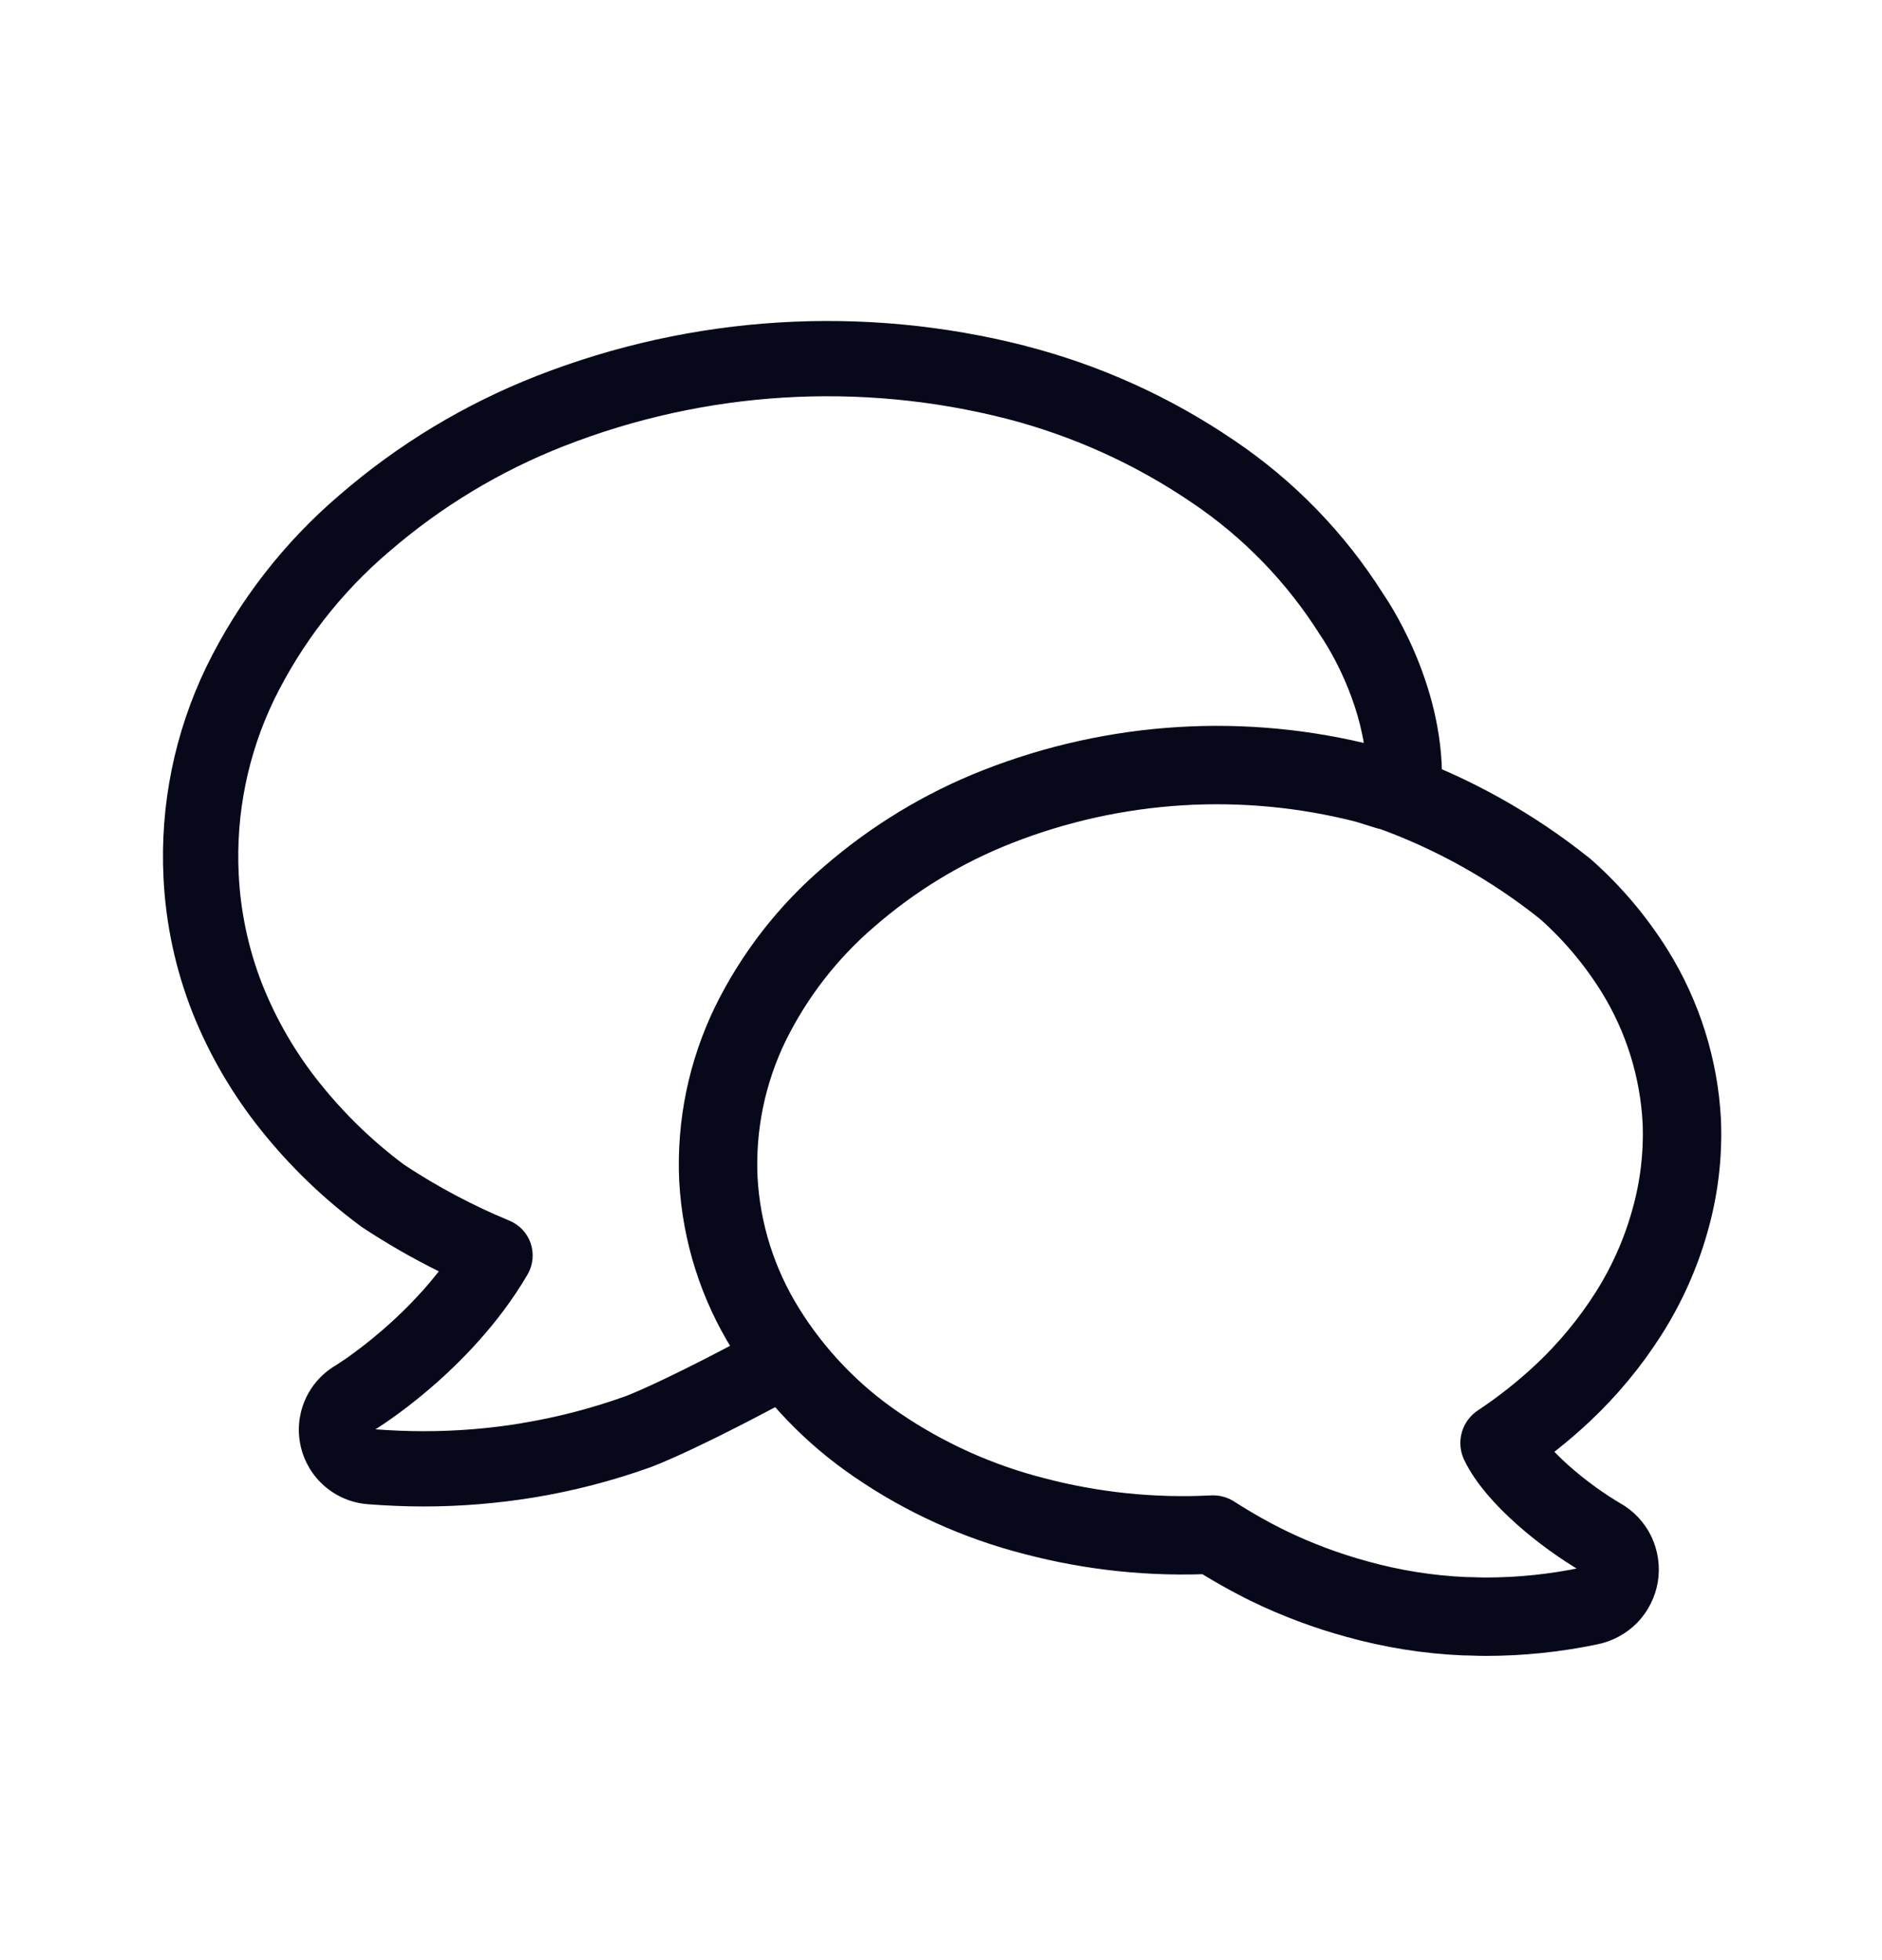 <svg width="24" height="25" viewBox="0 0 24 25" fill="none" xmlns="http://www.w3.org/2000/svg">
<g clip-path="url(#clip0_2504_48902)">
<path d="M21.447 14.305C21.412 13.625 21.205 12.964 20.846 12.385C20.605 11.999 20.311 11.649 19.971 11.347L19.956 11.334C19.284 10.797 18.528 10.374 17.718 10.084H17.699L17.426 9.999C15.866 9.598 14.22 9.699 12.721 10.288C12.03 10.559 11.392 10.947 10.832 11.433C10.305 11.883 9.875 12.436 9.569 13.058C9.27 13.674 9.129 14.355 9.161 15.039C9.198 15.718 9.407 16.377 9.767 16.954C10.131 17.539 10.613 18.042 11.183 18.429C11.792 18.846 12.469 19.152 13.183 19.335C13.928 19.532 14.7 19.612 15.469 19.572C15.697 19.719 15.934 19.853 16.178 19.973C16.539 20.148 16.916 20.289 17.303 20.395C17.752 20.52 18.213 20.594 18.678 20.614C18.767 20.614 18.856 20.62 18.944 20.62C19.39 20.62 19.835 20.574 20.272 20.482C20.367 20.463 20.453 20.416 20.521 20.347C20.588 20.277 20.632 20.189 20.648 20.094C20.663 19.998 20.649 19.901 20.608 19.813C20.566 19.726 20.498 19.654 20.414 19.607C19.953 19.338 19.328 18.833 19.123 18.405C19.408 18.216 19.676 18.004 19.926 17.77C20.248 17.468 20.531 17.127 20.768 16.754C20.999 16.39 21.176 15.995 21.293 15.58C21.412 15.166 21.464 14.736 21.447 14.305V14.305Z" stroke="#08081B" stroke-linecap="round" stroke-linejoin="round"/>
<path fill-rule="evenodd" clip-rule="evenodd" d="M6.846 4.794C8.831 4.017 11.01 3.883 13.076 4.411L13.076 4.412C14.027 4.656 14.927 5.064 15.739 5.617C16.502 6.131 17.15 6.799 17.642 7.579C17.769 7.765 18.498 8.899 18.375 10.207C18.36 10.356 18.277 10.49 18.15 10.569C18.023 10.648 17.866 10.663 17.726 10.61L17.61 10.566C17.594 10.563 17.578 10.559 17.562 10.554L17.3 10.472C15.841 10.1 14.302 10.195 12.901 10.746C12.262 10.997 11.67 11.356 11.152 11.806L11.148 11.809C10.671 12.216 10.282 12.717 10.005 13.28C9.741 13.823 9.618 14.423 9.645 15.026C9.678 15.623 9.862 16.203 10.179 16.711L10.18 16.712C10.247 16.821 10.32 16.924 10.402 17.027C10.49 17.138 10.525 17.282 10.497 17.422C10.469 17.561 10.381 17.68 10.256 17.748C8.935 18.467 8.386 18.681 8.288 18.716C7.808 18.888 7.313 19.016 6.81 19.099C6.345 19.175 5.875 19.214 5.404 19.214M17.397 9.507C17.285 8.793 16.914 8.214 16.846 8.116C16.842 8.11 16.838 8.104 16.834 8.098C16.413 7.428 15.857 6.854 15.201 6.412L15.199 6.411L15.199 6.411C14.479 5.92 13.68 5.559 12.837 5.341C10.967 4.863 8.993 4.984 7.196 5.688L7.195 5.688C6.378 6.008 5.622 6.464 4.96 7.038L4.957 7.04C4.346 7.561 3.849 8.202 3.496 8.923C3.162 9.614 3.006 10.379 3.044 11.147L3.044 11.147C3.067 11.632 3.169 12.109 3.347 12.561C3.527 13.012 3.773 13.434 4.076 13.812L4.077 13.813C4.39 14.205 4.751 14.555 5.153 14.855C5.577 15.135 6.027 15.375 6.497 15.569C6.625 15.622 6.724 15.728 6.768 15.859C6.812 15.991 6.797 16.135 6.728 16.255C6.363 16.879 5.876 17.372 5.487 17.706C5.292 17.874 5.117 18.005 4.989 18.095C4.925 18.14 4.873 18.175 4.834 18.2C4.815 18.212 4.8 18.222 4.788 18.23C4.788 18.23 4.788 18.23 4.788 18.23C4.995 18.245 5.2 18.254 5.404 18.254H5.404C5.823 18.254 6.241 18.22 6.654 18.152L6.654 18.151C7.1 18.078 7.539 17.964 7.965 17.812C7.968 17.811 7.972 17.81 7.975 17.808C7.974 17.809 7.975 17.809 7.977 17.808C8.011 17.795 8.391 17.65 9.326 17.157C8.947 16.526 8.727 15.812 8.686 15.077L8.686 15.072C8.651 14.308 8.808 13.547 9.143 12.859L9.143 12.857C9.478 12.177 9.947 11.572 10.524 11.08C11.124 10.559 11.809 10.143 12.55 9.852L12.55 9.852C14.094 9.246 15.785 9.126 17.397 9.507ZM6.846 4.794C5.928 5.153 5.078 5.666 4.333 6.311C3.622 6.917 3.043 7.663 2.633 8.502L2.633 8.502L2.632 8.504C2.228 9.34 2.039 10.265 2.085 11.193C2.113 11.783 2.238 12.364 2.454 12.913L2.454 12.913L2.455 12.916C2.67 13.455 2.964 13.959 3.327 14.412C3.694 14.872 4.118 15.282 4.591 15.633C4.597 15.638 4.604 15.643 4.611 15.648C4.927 15.857 5.256 16.047 5.596 16.215C5.36 16.518 5.096 16.776 4.862 16.977C4.693 17.123 4.543 17.235 4.436 17.311C4.382 17.348 4.34 17.377 4.311 17.395C4.297 17.404 4.287 17.411 4.281 17.415C4.279 17.416 4.278 17.416 4.277 17.417C4.275 17.418 4.273 17.419 4.271 17.421C4.099 17.524 3.964 17.68 3.886 17.865C3.808 18.05 3.79 18.255 3.836 18.451C3.881 18.646 3.987 18.823 4.138 18.954C4.29 19.086 4.479 19.167 4.679 19.184L4.685 19.185C4.923 19.203 5.163 19.214 5.404 19.214M4.272 17.42C4.272 17.42 4.273 17.419 4.276 17.418C4.273 17.419 4.272 17.42 4.272 17.42Z" fill="#08081B"/>
</g>
<defs>
<clipPath id="clip0_2504_48902">
<rect width="24" height="24" fill="white" transform="translate(0 0.6)"/>
</clipPath>
</defs>
</svg>
